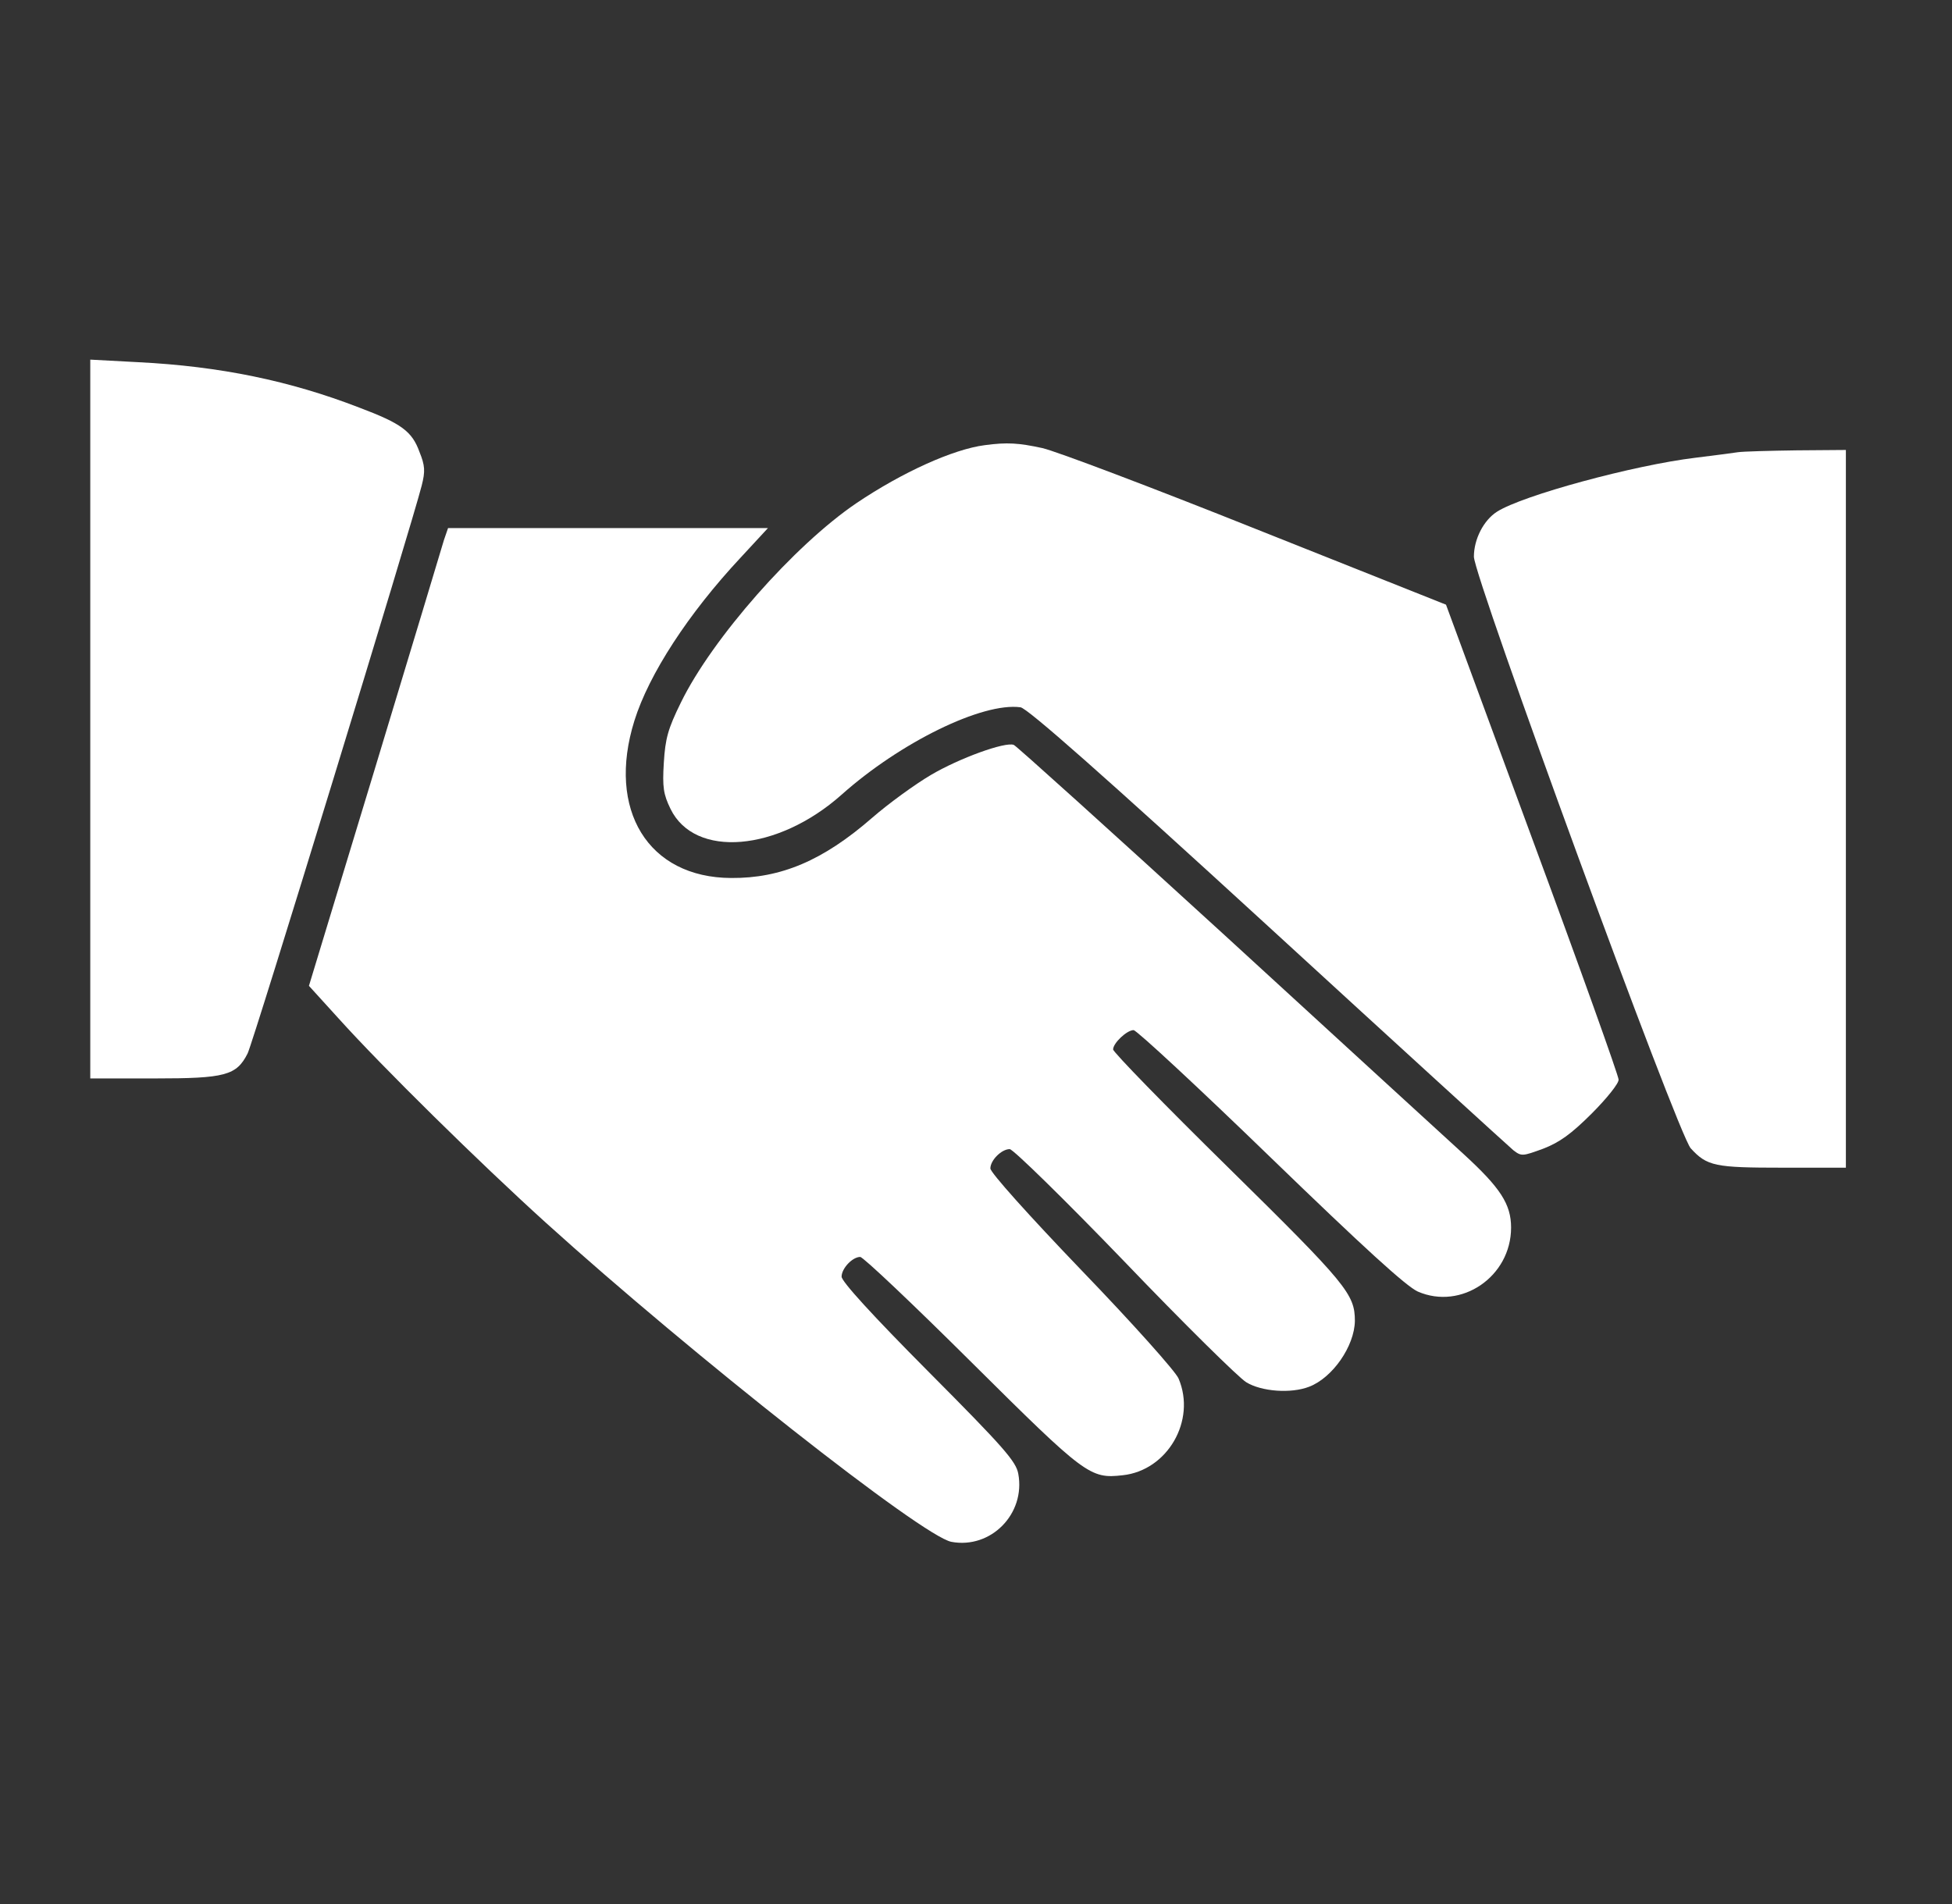 <?xml version="1.0" encoding="UTF-8"?> <svg xmlns="http://www.w3.org/2000/svg" width="41" height="40" viewBox="0 0 41 40" fill="none"><rect x="0" y="0" width="41" height="40" fill="#333333" stroke="none"/><path d="M1.896 15.109V22.656H3.247C4.732 22.656 4.966 22.594 5.2 22.133C5.31 21.93 8.661 10.984 8.857 10.203C8.935 9.898 8.927 9.781 8.81 9.492C8.654 9.062 8.435 8.898 7.544 8.562C6.091 8 4.622 7.695 2.904 7.609L1.896 7.555V15.109Z" fill="white"></path><path d="M20.685 9.352C20.021 9.437 18.95 9.922 17.989 10.57C16.685 11.453 14.958 13.414 14.302 14.758C14.029 15.312 13.974 15.516 13.943 16.023C13.911 16.539 13.935 16.688 14.083 16.992C14.591 18.039 16.333 17.891 17.677 16.695C18.911 15.594 20.638 14.75 21.435 14.859C21.575 14.875 23.161 16.273 26.63 19.453C29.372 21.969 31.693 24.086 31.786 24.164C31.958 24.297 31.982 24.289 32.411 24.133C32.755 24 32.997 23.828 33.435 23.391C33.747 23.078 34.005 22.758 33.997 22.68C33.997 22.602 33.185 20.328 32.185 17.625L30.372 12.703L26.388 11.117C24.2 10.242 22.177 9.477 21.896 9.414C21.396 9.305 21.154 9.289 20.685 9.352Z" fill="white"></path><path d="M36.505 9.5C36.396 9.516 35.997 9.57 35.607 9.617C34.318 9.773 31.982 10.406 31.443 10.75C31.161 10.93 30.958 11.328 30.958 11.695C30.958 12.125 35.247 23.844 35.513 24.125C35.857 24.5 36.021 24.531 37.443 24.531H38.771V16.992V9.453L37.739 9.461C37.169 9.469 36.614 9.484 36.505 9.5Z" fill="white"></path><path d="M9.325 11.344C9.286 11.484 8.63 13.649 7.872 16.156L6.489 20.711L7.107 21.391C8.036 22.422 10.068 24.422 11.466 25.688C14.552 28.477 19.372 32.273 19.982 32.391C20.81 32.547 21.544 31.805 21.388 30.961C21.341 30.703 21.091 30.414 19.505 28.82C18.325 27.633 17.677 26.922 17.677 26.82C17.677 26.648 17.904 26.406 18.068 26.406C18.13 26.406 19.185 27.406 20.411 28.625C22.802 31 22.896 31.07 23.583 30.992C24.521 30.891 25.13 29.844 24.755 28.961C24.7 28.82 23.786 27.797 22.724 26.695C21.607 25.531 20.802 24.633 20.802 24.547C20.802 24.375 21.036 24.141 21.208 24.141C21.279 24.141 22.364 25.203 23.614 26.5C24.864 27.805 26.021 28.945 26.177 29.039C26.497 29.234 27.114 29.281 27.497 29.133C27.989 28.945 28.45 28.281 28.458 27.75C28.458 27.188 28.286 26.977 25.802 24.531C24.466 23.219 23.38 22.102 23.38 22.047C23.38 21.914 23.669 21.641 23.81 21.641C23.872 21.641 25.169 22.844 26.685 24.313C28.654 26.219 29.536 27.023 29.779 27.133C30.693 27.531 31.739 26.82 31.739 25.789C31.739 25.297 31.513 24.953 30.747 24.25C30.372 23.906 28.107 21.836 25.724 19.648C23.341 17.469 21.341 15.664 21.294 15.649C21.114 15.578 20.146 15.93 19.552 16.281C19.232 16.469 18.669 16.875 18.31 17.188C17.286 18.078 16.404 18.453 15.357 18.445C13.614 18.438 12.739 17.016 13.325 15.141C13.63 14.164 14.458 12.891 15.552 11.719L16.13 11.094H12.771H9.411L9.325 11.344Z" fill="white"></path></svg> 